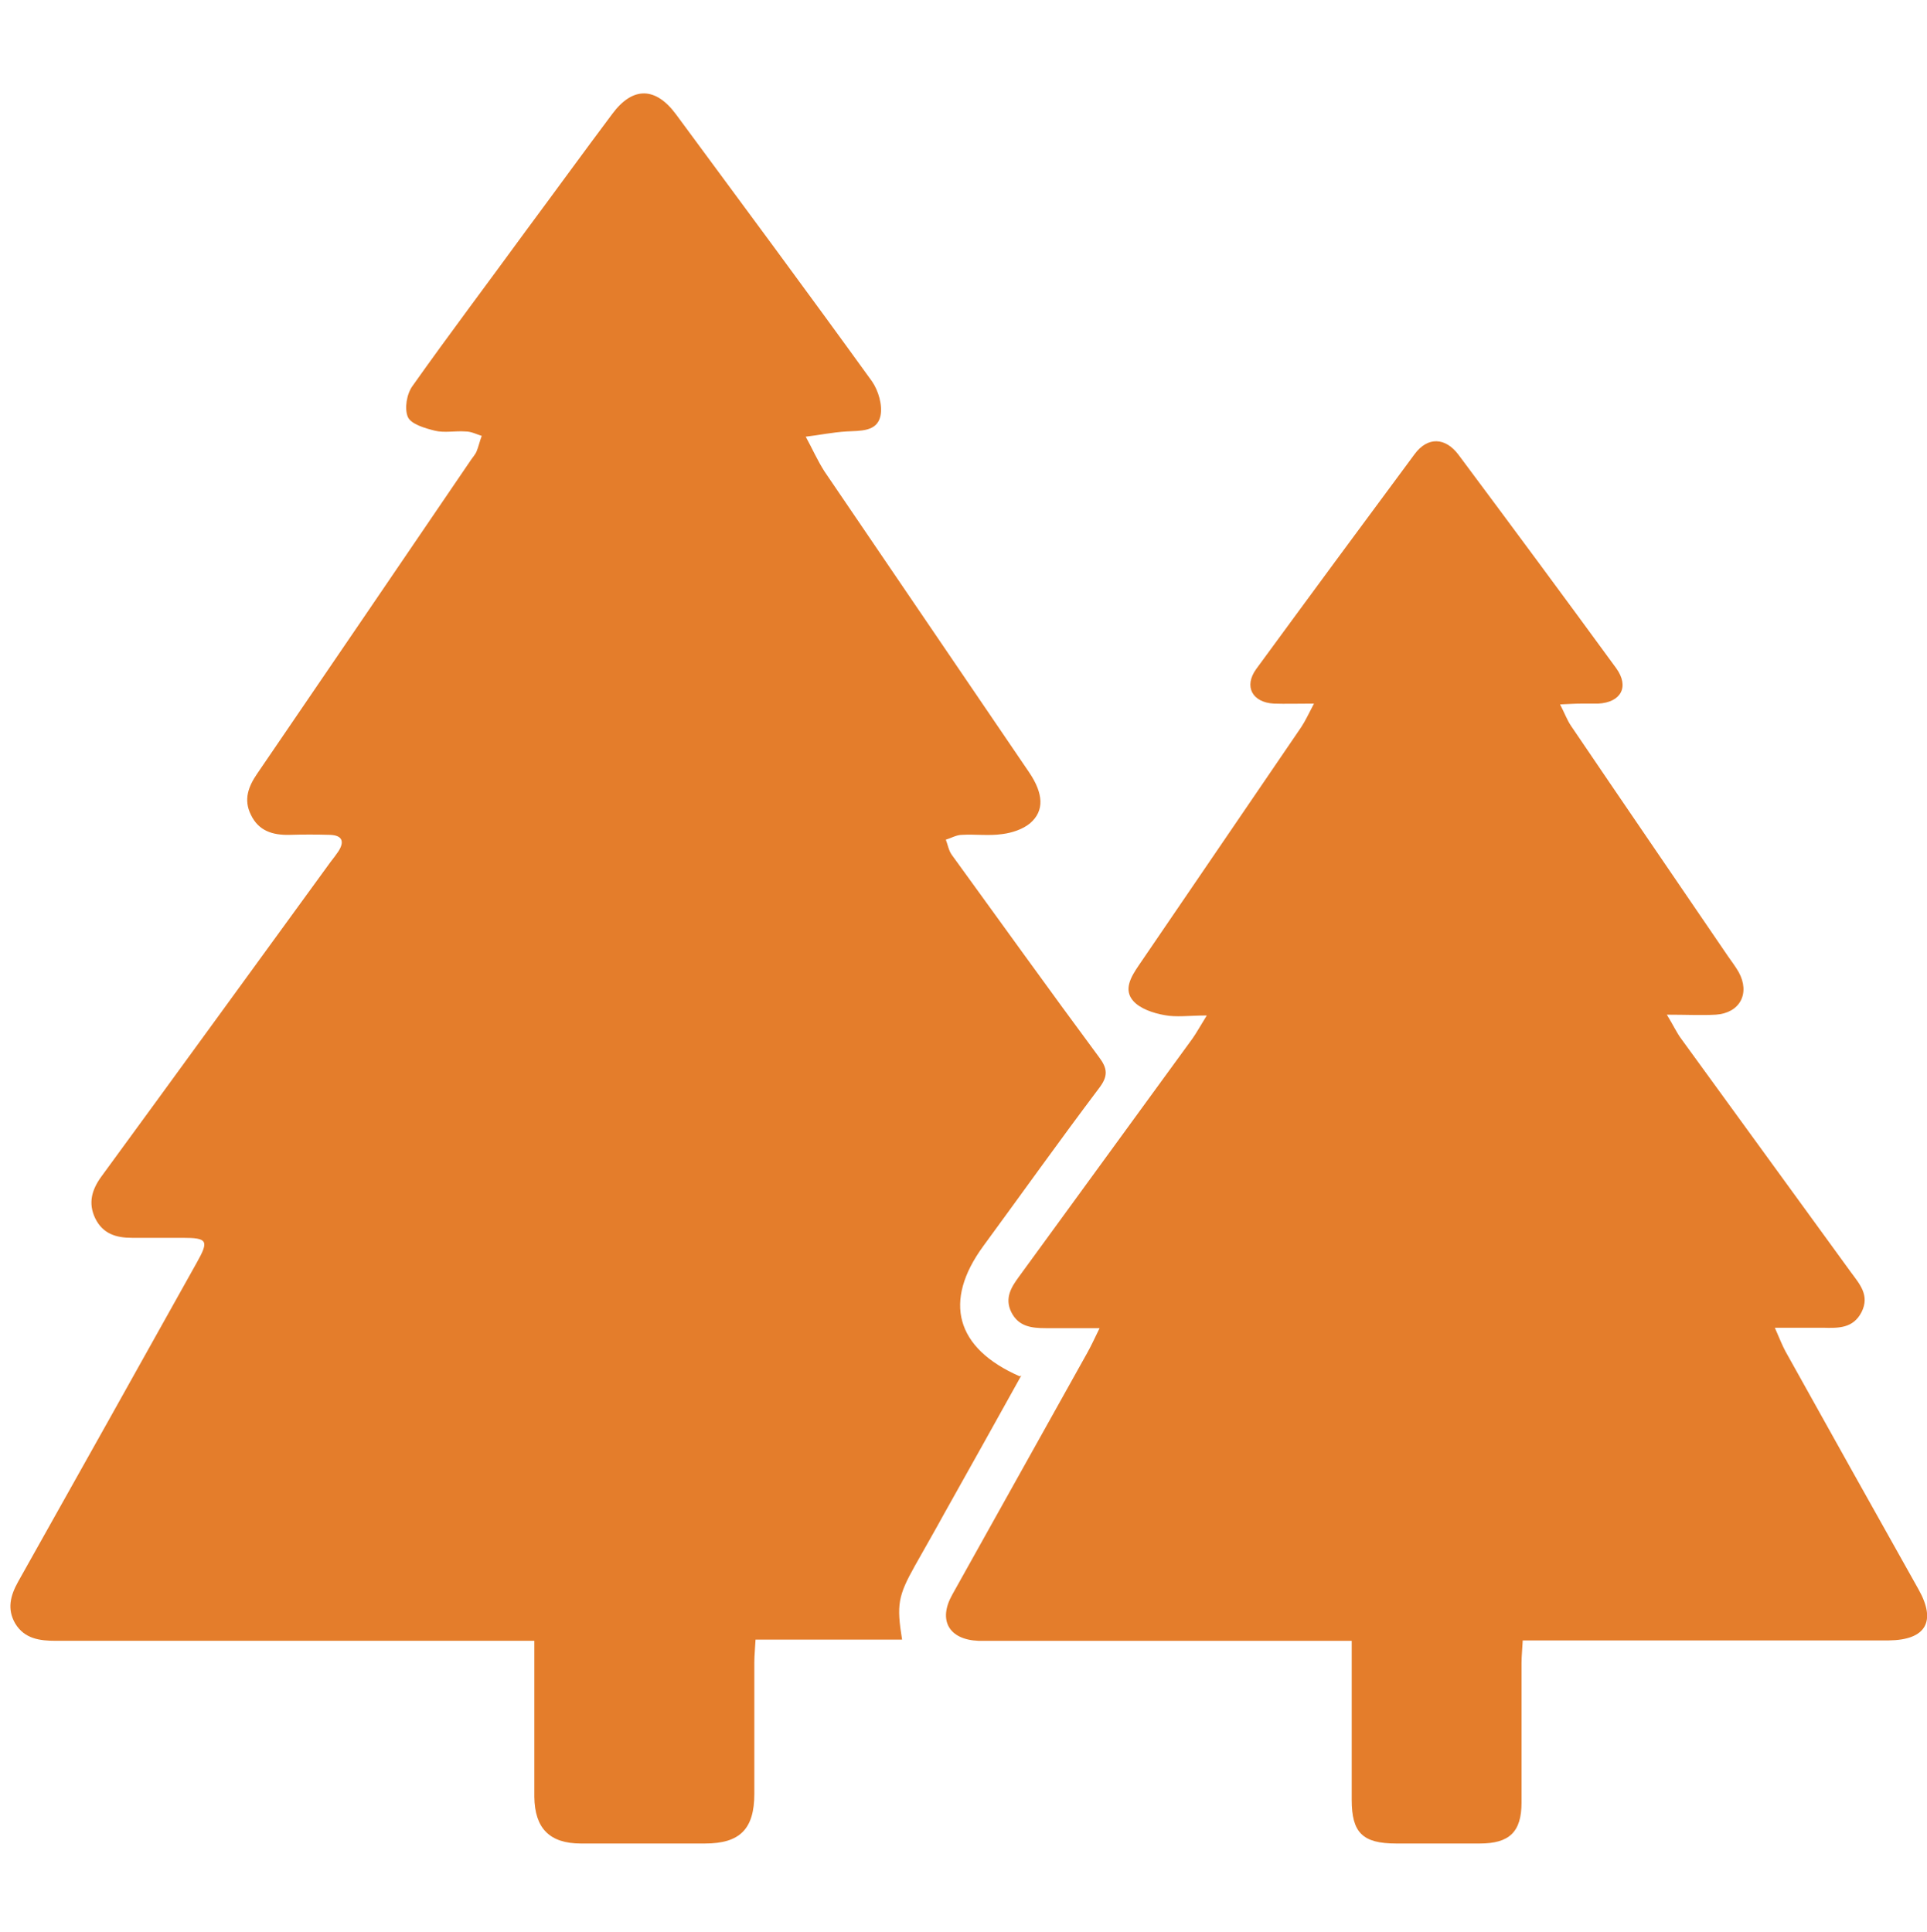 <?xml version="1.0" encoding="UTF-8"?> <svg xmlns="http://www.w3.org/2000/svg" id="Calque_1" viewBox="0 0 48 48.14"><defs><style>.cls-1{fill:#e47d2b;stroke-width:0px;}</style></defs><path class="cls-1" d="m25.44,34.27c-.65,1.17-1.28,2.3-1.92,3.44-.24.44-.49.87-.73,1.3-.42.75-.46.97-.32,1.84h-3.65c-.01.22-.03.39-.03.56,0,1.09,0,2.19,0,3.28,0,.88-.36,1.24-1.23,1.24-1.03,0-2.06,0-3.09,0-.78,0-1.15-.38-1.16-1.16,0-1.13,0-2.25,0-3.38,0-.16,0-.31,0-.51-.26,0-.47,0-.67,0-3.75,0-7.5,0-11.25,0-.4,0-.78-.05-1.01-.43-.21-.36-.12-.7.07-1.04,1.49-2.65,2.97-5.3,4.45-7.95.31-.55.27-.62-.35-.62-.42,0-.84,0-1.26,0-.4,0-.73-.1-.92-.49-.18-.38-.08-.71.15-1.03,1.91-2.61,3.81-5.23,5.71-7.84.07-.09.14-.18.2-.27.16-.25.09-.4-.21-.41-.34-.01-.68-.01-1.01,0-.42.01-.77-.1-.96-.5-.19-.38-.06-.71.16-1.03,1.77-2.59,3.53-5.18,5.3-7.78.05-.08.12-.15.16-.24.05-.12.08-.26.13-.39-.13-.04-.26-.11-.4-.11-.26-.02-.53.04-.77-.02-.24-.06-.59-.16-.67-.34-.09-.21-.03-.58.12-.78.92-1.3,1.88-2.57,2.82-3.86.72-.97,1.43-1.95,2.15-2.91.51-.69,1.08-.68,1.59.01,1.63,2.21,3.27,4.42,4.88,6.65.16.23.27.6.21.87-.09.39-.5.36-.85.38-.34.02-.67.09-1.01.13.16.29.29.59.47.87,1.7,2.5,3.4,5,5.1,7.5.35.52.38.95.02,1.26-.18.15-.45.24-.69.27-.33.05-.68,0-1.01.02-.13,0-.27.08-.4.12.05.13.07.27.15.38,1.22,1.68,2.43,3.37,3.66,5.03.22.29.24.48,0,.79-.98,1.3-1.92,2.62-2.88,3.93-1,1.37-.69,2.54.91,3.24Z"></path><path class="cls-1" d="m33.68,40.88h-.61c-2.77,0-5.54,0-8.31,0-.13,0-.26,0-.39,0-.73-.03-1.01-.51-.65-1.15,1.12-2.01,2.24-4.01,3.36-6.02.09-.16.17-.33.31-.62-.52,0-.93,0-1.34,0-.36,0-.68-.04-.86-.4-.17-.35,0-.62.19-.88,1.44-1.98,2.88-3.95,4.32-5.93.1-.14.18-.29.36-.58-.44,0-.76.05-1.06-.01-.28-.05-.6-.16-.77-.35-.25-.28-.06-.6.13-.88,1.35-1.98,2.7-3.96,4.05-5.94.1-.15.18-.32.32-.59-.41,0-.71.01-1,0-.54-.03-.75-.43-.44-.86,1.31-1.79,2.63-3.58,3.95-5.36.32-.43.76-.42,1.09.02,1.32,1.77,2.63,3.54,3.93,5.32.33.46.12.85-.45.88-.14,0-.29,0-.43,0-.14,0-.29.01-.52.02.11.21.17.38.27.53,1.3,1.92,2.61,3.83,3.91,5.74.09.13.19.26.27.4.29.53.03,1.02-.57,1.06-.36.02-.73,0-1.22,0,.17.28.24.44.35.59,1.41,1.94,2.82,3.88,4.23,5.82.22.3.48.58.27,1-.21.41-.58.4-.96.39-.37,0-.73,0-1.2,0,.11.25.18.43.26.58,1.1,1.98,2.21,3.96,3.32,5.94.45.8.18,1.26-.74,1.27-2.83,0-5.67,0-8.5,0-.19,0-.38,0-.62,0-.01.22-.03.39-.03.56,0,1.16,0,2.32,0,3.48,0,.73-.3,1.02-1.04,1.02-.69,0-1.38,0-2.08,0-.84,0-1.11-.27-1.11-1.09,0-1.13,0-2.25,0-3.38,0-.17,0-.35,0-.59Z"></path></svg> 